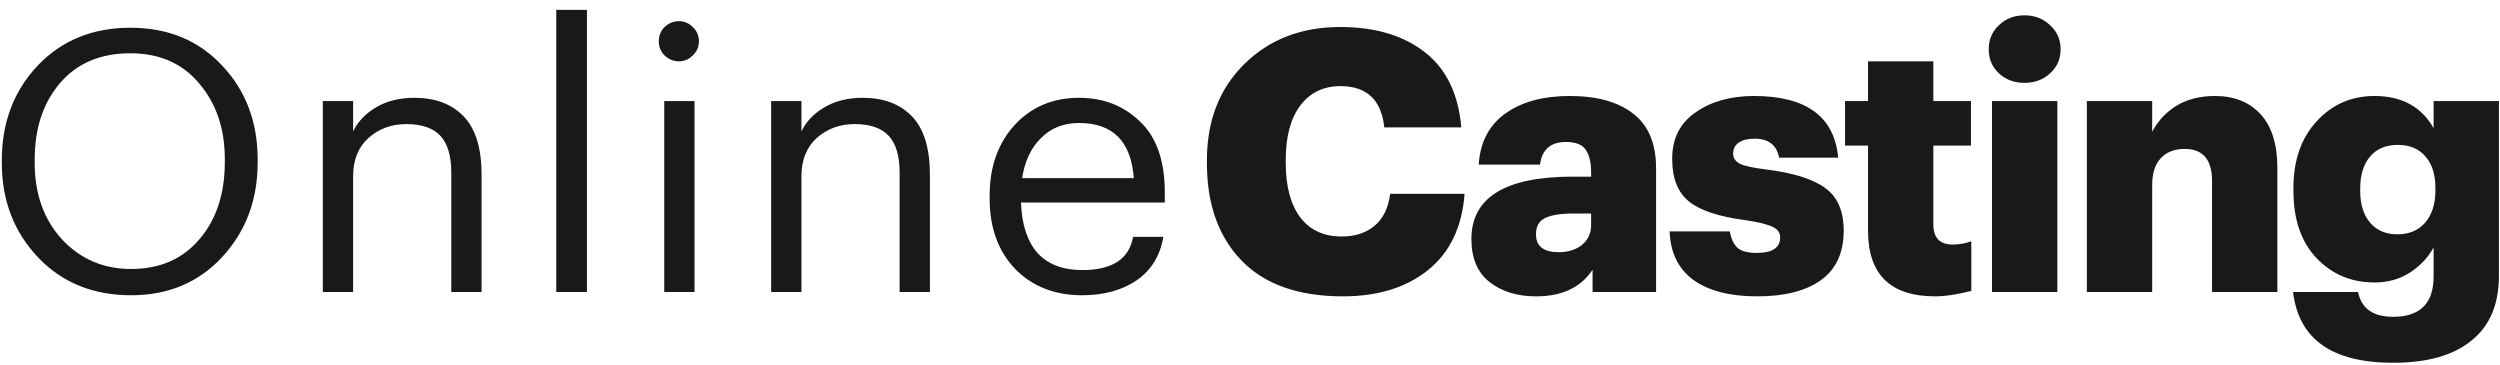 <svg width="137" height="20" viewBox="0 0 137 20" fill="none" xmlns="http://www.w3.org/2000/svg">
<path d="M7.18 14.74C8.753 14.74 10 14.2 10.92 13.12C11.853 12.04 12.32 10.627 12.32 8.88V8.72C12.32 7.053 11.853 5.673 10.92 4.58C10 3.473 8.74 2.92 7.14 2.92C5.513 2.92 4.233 3.46 3.3 4.54C2.367 5.62 1.9 7.027 1.9 8.76V8.92C1.9 10.627 2.4 12.027 3.4 13.12C4.413 14.2 5.673 14.74 7.18 14.74ZM7.18 16.18C5.1 16.18 3.4 15.487 2.08 14.1C0.76 12.7 0.1 10.98 0.1 8.94V8.78C0.1 6.713 0.753 4.987 2.06 3.6C3.38 2.213 5.073 1.52 7.14 1.52C9.207 1.52 10.887 2.213 12.18 3.6C13.473 4.973 14.12 6.687 14.12 8.74V8.9C14.12 10.953 13.473 12.68 12.18 14.08C10.887 15.48 9.22 16.18 7.18 16.18ZM17.691 16V5.54H19.351V7.2C19.604 6.667 20.024 6.227 20.611 5.88C21.198 5.533 21.898 5.36 22.711 5.36C23.858 5.36 24.758 5.7 25.411 6.38C26.064 7.06 26.391 8.127 26.391 9.58V16H24.731V9.46C24.731 8.54 24.531 7.867 24.131 7.44C23.731 7.013 23.111 6.8 22.271 6.8C21.458 6.8 20.764 7.053 20.191 7.56C19.631 8.067 19.351 8.767 19.351 9.66V16H17.691ZM30.484 16V0.54H32.164V16H30.484ZM36.401 16V5.54H38.061V16H36.401ZM37.961 3.04C37.748 3.253 37.495 3.36 37.201 3.36C36.908 3.36 36.648 3.253 36.421 3.04C36.208 2.827 36.101 2.567 36.101 2.26C36.101 1.953 36.208 1.693 36.421 1.48C36.648 1.267 36.908 1.16 37.201 1.16C37.495 1.16 37.748 1.267 37.961 1.48C38.188 1.693 38.301 1.953 38.301 2.26C38.301 2.567 38.188 2.827 37.961 3.04ZM42.259 16V5.54H43.919V7.2C44.172 6.667 44.592 6.227 45.179 5.88C45.766 5.533 46.466 5.36 47.279 5.36C48.426 5.36 49.326 5.7 49.979 6.38C50.632 7.06 50.959 8.127 50.959 9.58V16H49.299V9.46C49.299 8.54 49.099 7.867 48.699 7.44C48.299 7.013 47.679 6.8 46.839 6.8C46.026 6.8 45.332 7.053 44.759 7.56C44.199 8.067 43.919 8.767 43.919 9.66V16H42.259ZM59.292 16.18C57.799 16.18 56.579 15.7 55.632 14.74C54.699 13.767 54.232 12.48 54.232 10.88V10.72C54.232 9.147 54.685 7.86 55.592 6.86C56.512 5.86 57.692 5.36 59.132 5.36C60.465 5.36 61.579 5.793 62.472 6.66C63.379 7.513 63.832 8.813 63.832 10.56V11.1H55.952C55.992 12.3 56.292 13.22 56.852 13.86C57.425 14.487 58.245 14.8 59.312 14.8C60.952 14.8 61.879 14.193 62.092 12.98H63.752C63.579 14.007 63.092 14.8 62.292 15.36C61.492 15.907 60.492 16.18 59.292 16.18ZM56.012 9.76H62.132C61.985 7.747 60.985 6.74 59.132 6.74C58.292 6.74 57.599 7.013 57.052 7.56C56.505 8.093 56.159 8.827 56.012 9.76ZM73.599 16.24C71.159 16.24 69.306 15.587 68.039 14.28C66.773 12.973 66.139 11.193 66.139 8.94V8.78C66.139 6.607 66.826 4.847 68.199 3.5C69.573 2.153 71.319 1.48 73.439 1.48C75.359 1.48 76.906 1.94 78.079 2.86C79.253 3.767 79.919 5.14 80.079 6.98H75.859C75.699 5.473 74.899 4.72 73.459 4.72C72.526 4.72 71.793 5.073 71.259 5.78C70.726 6.487 70.459 7.48 70.459 8.76V8.92C70.459 10.213 70.726 11.213 71.259 11.92C71.793 12.613 72.546 12.96 73.519 12.96C74.253 12.96 74.853 12.767 75.319 12.38C75.799 11.98 76.086 11.393 76.179 10.62H80.259C80.126 12.433 79.459 13.827 78.259 14.8C77.059 15.76 75.506 16.24 73.599 16.24ZM84.173 16.24C83.146 16.24 82.299 15.98 81.633 15.46C80.966 14.94 80.633 14.153 80.633 13.1C80.633 10.82 82.486 9.68 86.193 9.68H87.193V9.44C87.193 8.893 87.093 8.48 86.893 8.2C86.706 7.92 86.346 7.78 85.813 7.78C84.973 7.78 84.499 8.193 84.393 9.02H81.033C81.113 7.793 81.599 6.86 82.493 6.22C83.386 5.58 84.566 5.26 86.033 5.26C87.526 5.26 88.686 5.587 89.513 6.24C90.339 6.88 90.753 7.873 90.753 9.22V16H87.273V14.78C86.633 15.753 85.599 16.24 84.173 16.24ZM85.413 13.82C85.933 13.82 86.359 13.687 86.693 13.42C87.026 13.14 87.193 12.78 87.193 12.34V11.7H86.253C85.519 11.7 84.986 11.787 84.653 11.96C84.333 12.12 84.173 12.413 84.173 12.84C84.173 13.493 84.586 13.82 85.413 13.82ZM99.775 15.36C98.948 15.947 97.788 16.24 96.295 16.24C94.802 16.24 93.635 15.94 92.795 15.34C91.969 14.727 91.535 13.84 91.495 12.68H94.795C94.862 13.08 95.002 13.38 95.215 13.58C95.428 13.767 95.782 13.86 96.275 13.86C97.129 13.86 97.555 13.573 97.555 13C97.555 12.747 97.409 12.553 97.115 12.42C96.835 12.287 96.335 12.167 95.615 12.06C94.189 11.873 93.168 11.533 92.555 11.04C91.942 10.547 91.635 9.767 91.635 8.7C91.635 7.593 92.062 6.747 92.915 6.16C93.769 5.56 94.835 5.26 96.115 5.26C98.982 5.26 100.522 6.387 100.735 8.64H97.495C97.362 7.947 96.915 7.6 96.155 7.6C95.782 7.6 95.489 7.673 95.275 7.82C95.075 7.967 94.975 8.167 94.975 8.42C94.975 8.66 95.102 8.847 95.355 8.98C95.622 9.1 96.082 9.2 96.735 9.28C98.255 9.467 99.349 9.807 100.015 10.3C100.695 10.78 101.035 11.56 101.035 12.64C101.035 13.853 100.615 14.76 99.775 15.36ZM106.048 16.24C103.595 16.24 102.368 15.04 102.368 12.64V7.98H101.108V5.54H102.368V3.36H105.948V5.54H108.008V7.98H105.948V12.3C105.948 13.033 106.301 13.4 107.008 13.4C107.368 13.4 107.708 13.34 108.028 13.22V15.94C107.255 16.14 106.595 16.24 106.048 16.24ZM109.162 16V5.54H112.742V16H109.162ZM112.342 4.02C111.968 4.367 111.502 4.54 110.942 4.54C110.382 4.54 109.915 4.367 109.542 4.02C109.168 3.673 108.982 3.233 108.982 2.7C108.982 2.167 109.168 1.727 109.542 1.38C109.915 1.02 110.382 0.84 110.942 0.84C111.502 0.84 111.968 1.02 112.342 1.38C112.728 1.727 112.922 2.167 112.922 2.7C112.922 3.233 112.728 3.673 112.342 4.02ZM114.36 16V5.54H117.94V7.22C118.247 6.633 118.687 6.16 119.26 5.8C119.847 5.44 120.553 5.26 121.38 5.26C122.433 5.26 123.267 5.593 123.88 6.26C124.493 6.927 124.8 7.907 124.8 9.2V16H121.22V9.92C121.22 8.747 120.72 8.16 119.72 8.16C119.173 8.16 118.74 8.327 118.42 8.66C118.1 8.993 117.94 9.487 117.94 10.14V16H114.36ZM131.14 19.88C127.794 19.88 125.967 18.587 125.66 16H129.22C129.407 16.907 130.047 17.36 131.14 17.36C132.62 17.36 133.36 16.627 133.36 15.16V13.56C133.067 14.107 132.634 14.567 132.06 14.94C131.5 15.3 130.854 15.48 130.12 15.48C128.854 15.48 127.794 15.033 126.94 14.14C126.1 13.247 125.68 12.02 125.68 10.46V10.3C125.68 8.793 126.1 7.58 126.94 6.66C127.794 5.727 128.854 5.26 130.12 5.26C131.614 5.26 132.694 5.847 133.36 7.02V5.54H136.94V15.12C136.94 16.68 136.44 17.86 135.44 18.66C134.454 19.473 133.02 19.88 131.14 19.88ZM129.88 12.2C130.24 12.627 130.74 12.84 131.38 12.84C132.02 12.84 132.527 12.627 132.9 12.2C133.274 11.76 133.46 11.173 133.46 10.44V10.3C133.46 9.567 133.28 8.993 132.92 8.58C132.56 8.153 132.054 7.94 131.4 7.94C130.747 7.94 130.24 8.153 129.88 8.58C129.52 9.007 129.34 9.587 129.34 10.32V10.48C129.34 11.2 129.52 11.773 129.88 12.2Z" fill="#19191C"/>
</svg>
